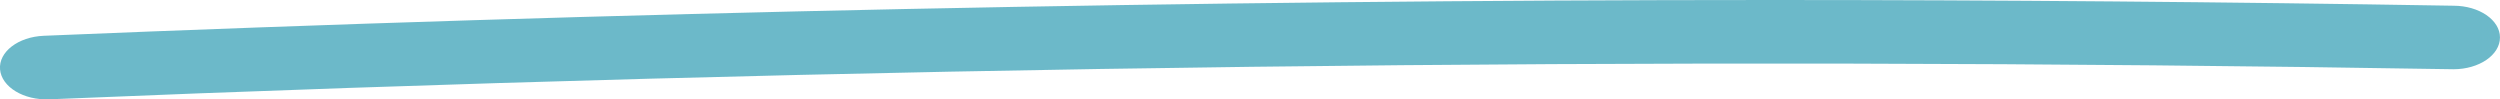 <svg xmlns="http://www.w3.org/2000/svg" preserveAspectRatio="none" width="165.691" height="6.587" viewBox="0 0 165.691 6.587">
  <path id="Path_509" data-name="Path 509" d="M48.284,15.614q-22.6,0-45.2-.379c-1.7,0-3.082-.943-3.082-2.105s1.381-2.105,3.082-2.105h0c52.886.884,106.492.211,159.337-1.993,1.7-.07,3.164.817,3.267,1.979s-1.2,2.161-2.9,2.232C124.881,14.814,86.5,15.614,48.284,15.614Z" transform="translate(165.691 15.614) rotate(180)" fill="#6CB9C9"/>
</svg>
